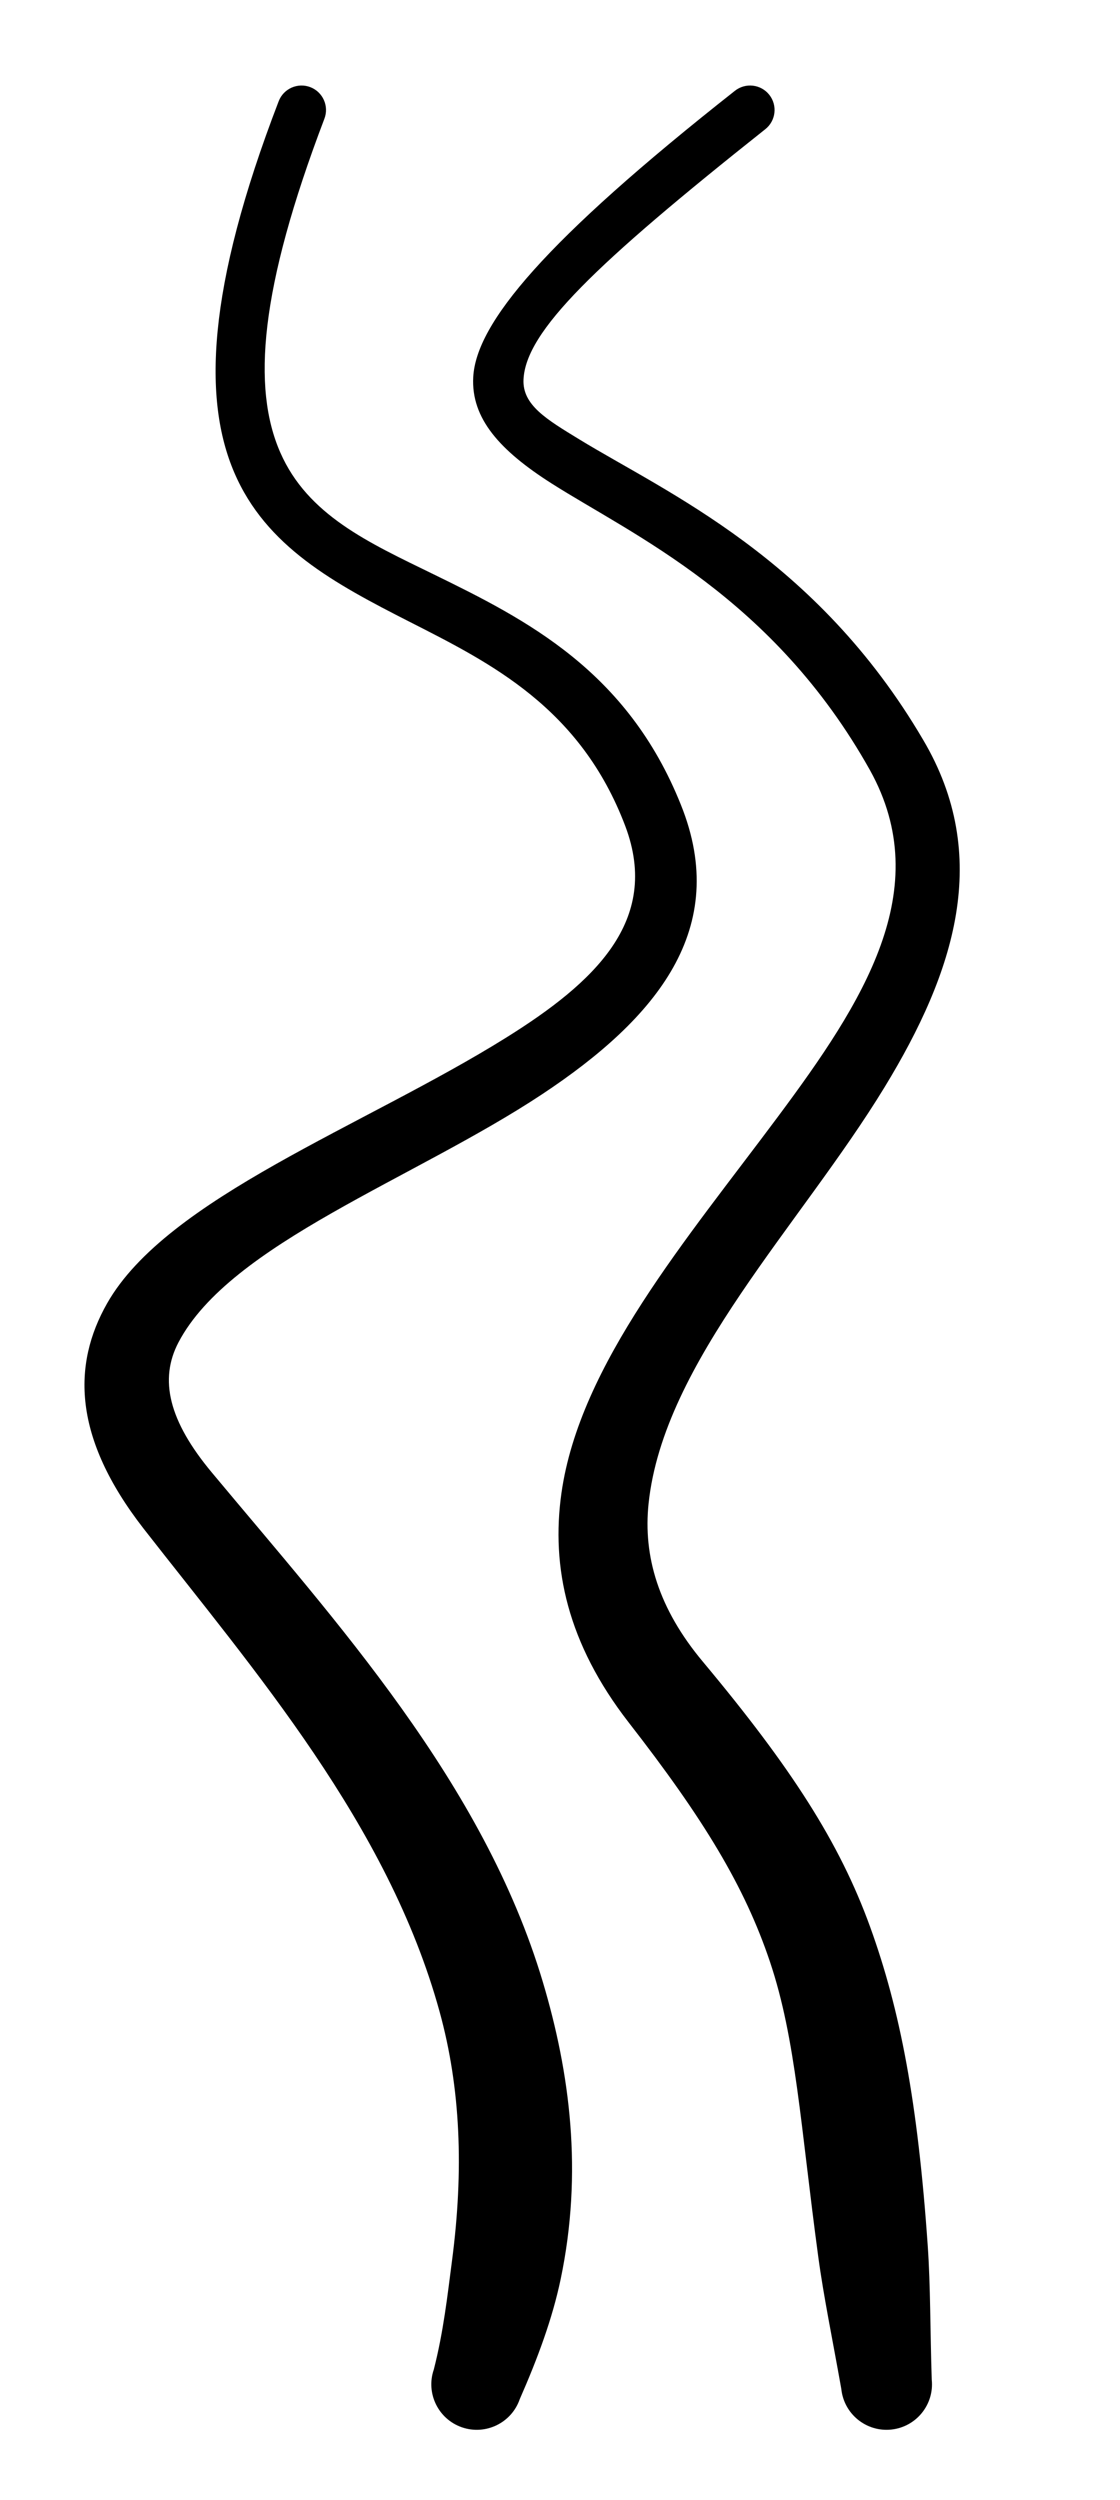 <?xml version="1.0" encoding="UTF-8" standalone="no"?>
<!DOCTYPE svg PUBLIC "-//W3C//DTD SVG 1.1//EN" "http://www.w3.org/Graphics/SVG/1.1/DTD/svg11.dtd">
<svg width="100%" height="100%" viewBox="0 0 82 183" version="1.1" xmlns="http://www.w3.org/2000/svg" xmlns:xlink="http://www.w3.org/1999/xlink" xml:space="preserve" xmlns:serif="http://www.serif.com/" style="fill-rule:evenodd;clip-rule:evenodd;stroke-linejoin:round;stroke-miterlimit:2;">
    <g id="Line_curve-02" serif:id="Line_curve 02" transform="matrix(1,0,0,0.645,-669.95,-314.69)">
        <path d="M690.353,499.382C685.034,520.825 684.844,533.333 687.099,541.506C689.423,549.926 694.407,554.091 699.942,558.459C705.868,563.135 712.458,568.19 715.74,581.68C718.329,592.399 713.454,599.407 706.999,605.652C696.611,615.703 682.181,623.827 677.794,635.795C675.237,642.77 675.281,651.019 680.448,661.333C688.595,677.53 698.366,694.951 702.133,716.176C703.675,724.858 703.914,734.133 703.043,744.446C702.711,748.389 702.42,752.498 701.711,756.79C701.112,759.482 702.035,762.422 703.772,763.351C705.508,764.28 707.404,762.848 708.003,760.156C709.323,755.494 710.394,751.015 710.998,746.542C712.64,734.39 711.675,723.115 709.694,712.814C705.348,690.219 694.565,671.941 685.482,655.039C682.286,649.114 681.596,644.425 683.019,640.223C686.811,629.022 700.276,621.696 709.655,612.055C718.038,603.439 723.446,593.267 719.804,579.233C715.877,563.998 708.478,558.2 701.68,553.054C696.942,549.468 692.483,546.362 690.471,539.242C688.399,531.91 688.953,520.702 693.7,501.368C694.054,499.936 693.591,498.328 692.667,497.78C691.744,497.232 690.707,497.95 690.353,499.382Z"/>
    </g>
    <g id="Line_curve-021" serif:id="Line_curve 02" transform="matrix(1,0,0,0.645,-639.95,-314.69)">
        <path d="M693.756,498.196C679.793,515.259 674.816,524.576 674.598,530.675C674.43,535.379 676.551,539.023 680.34,542.76C686.267,548.606 696.571,555.681 703.65,575.309C708.481,588.823 703.144,601.616 696.925,614.577C690.217,628.558 682.396,642.705 681.058,657.307C680.283,665.759 681.499,674.396 685.961,683.326C691.467,694.295 694.468,701.955 696.323,710.524C698.224,719.301 698.558,729.081 699.859,744.004C700.255,748.547 700.914,753.459 701.547,759.007C701.737,761.84 703.375,763.9 705.202,763.606C707.029,763.311 708.357,760.772 708.167,757.939C708.05,752.315 708.078,747.301 707.873,742.734C707.144,726.455 705.858,715.991 703.655,706.557C701.421,696.995 697.89,688.501 691.425,676.495C688.143,670.427 687.034,664.478 687.435,658.526C688.518,642.466 698.562,626.907 704.709,611.28C709.874,598.151 712.568,585.053 707.539,571.855C699.719,551.176 688.745,543.801 682.356,537.746C679.989,535.503 678.192,533.871 678.278,530.964C678.44,525.488 683.484,517.94 695.98,502.554C696.755,501.603 696.887,499.854 696.273,498.651C695.66,497.448 694.532,497.244 693.756,498.196Z"/>
    </g>
</svg>
